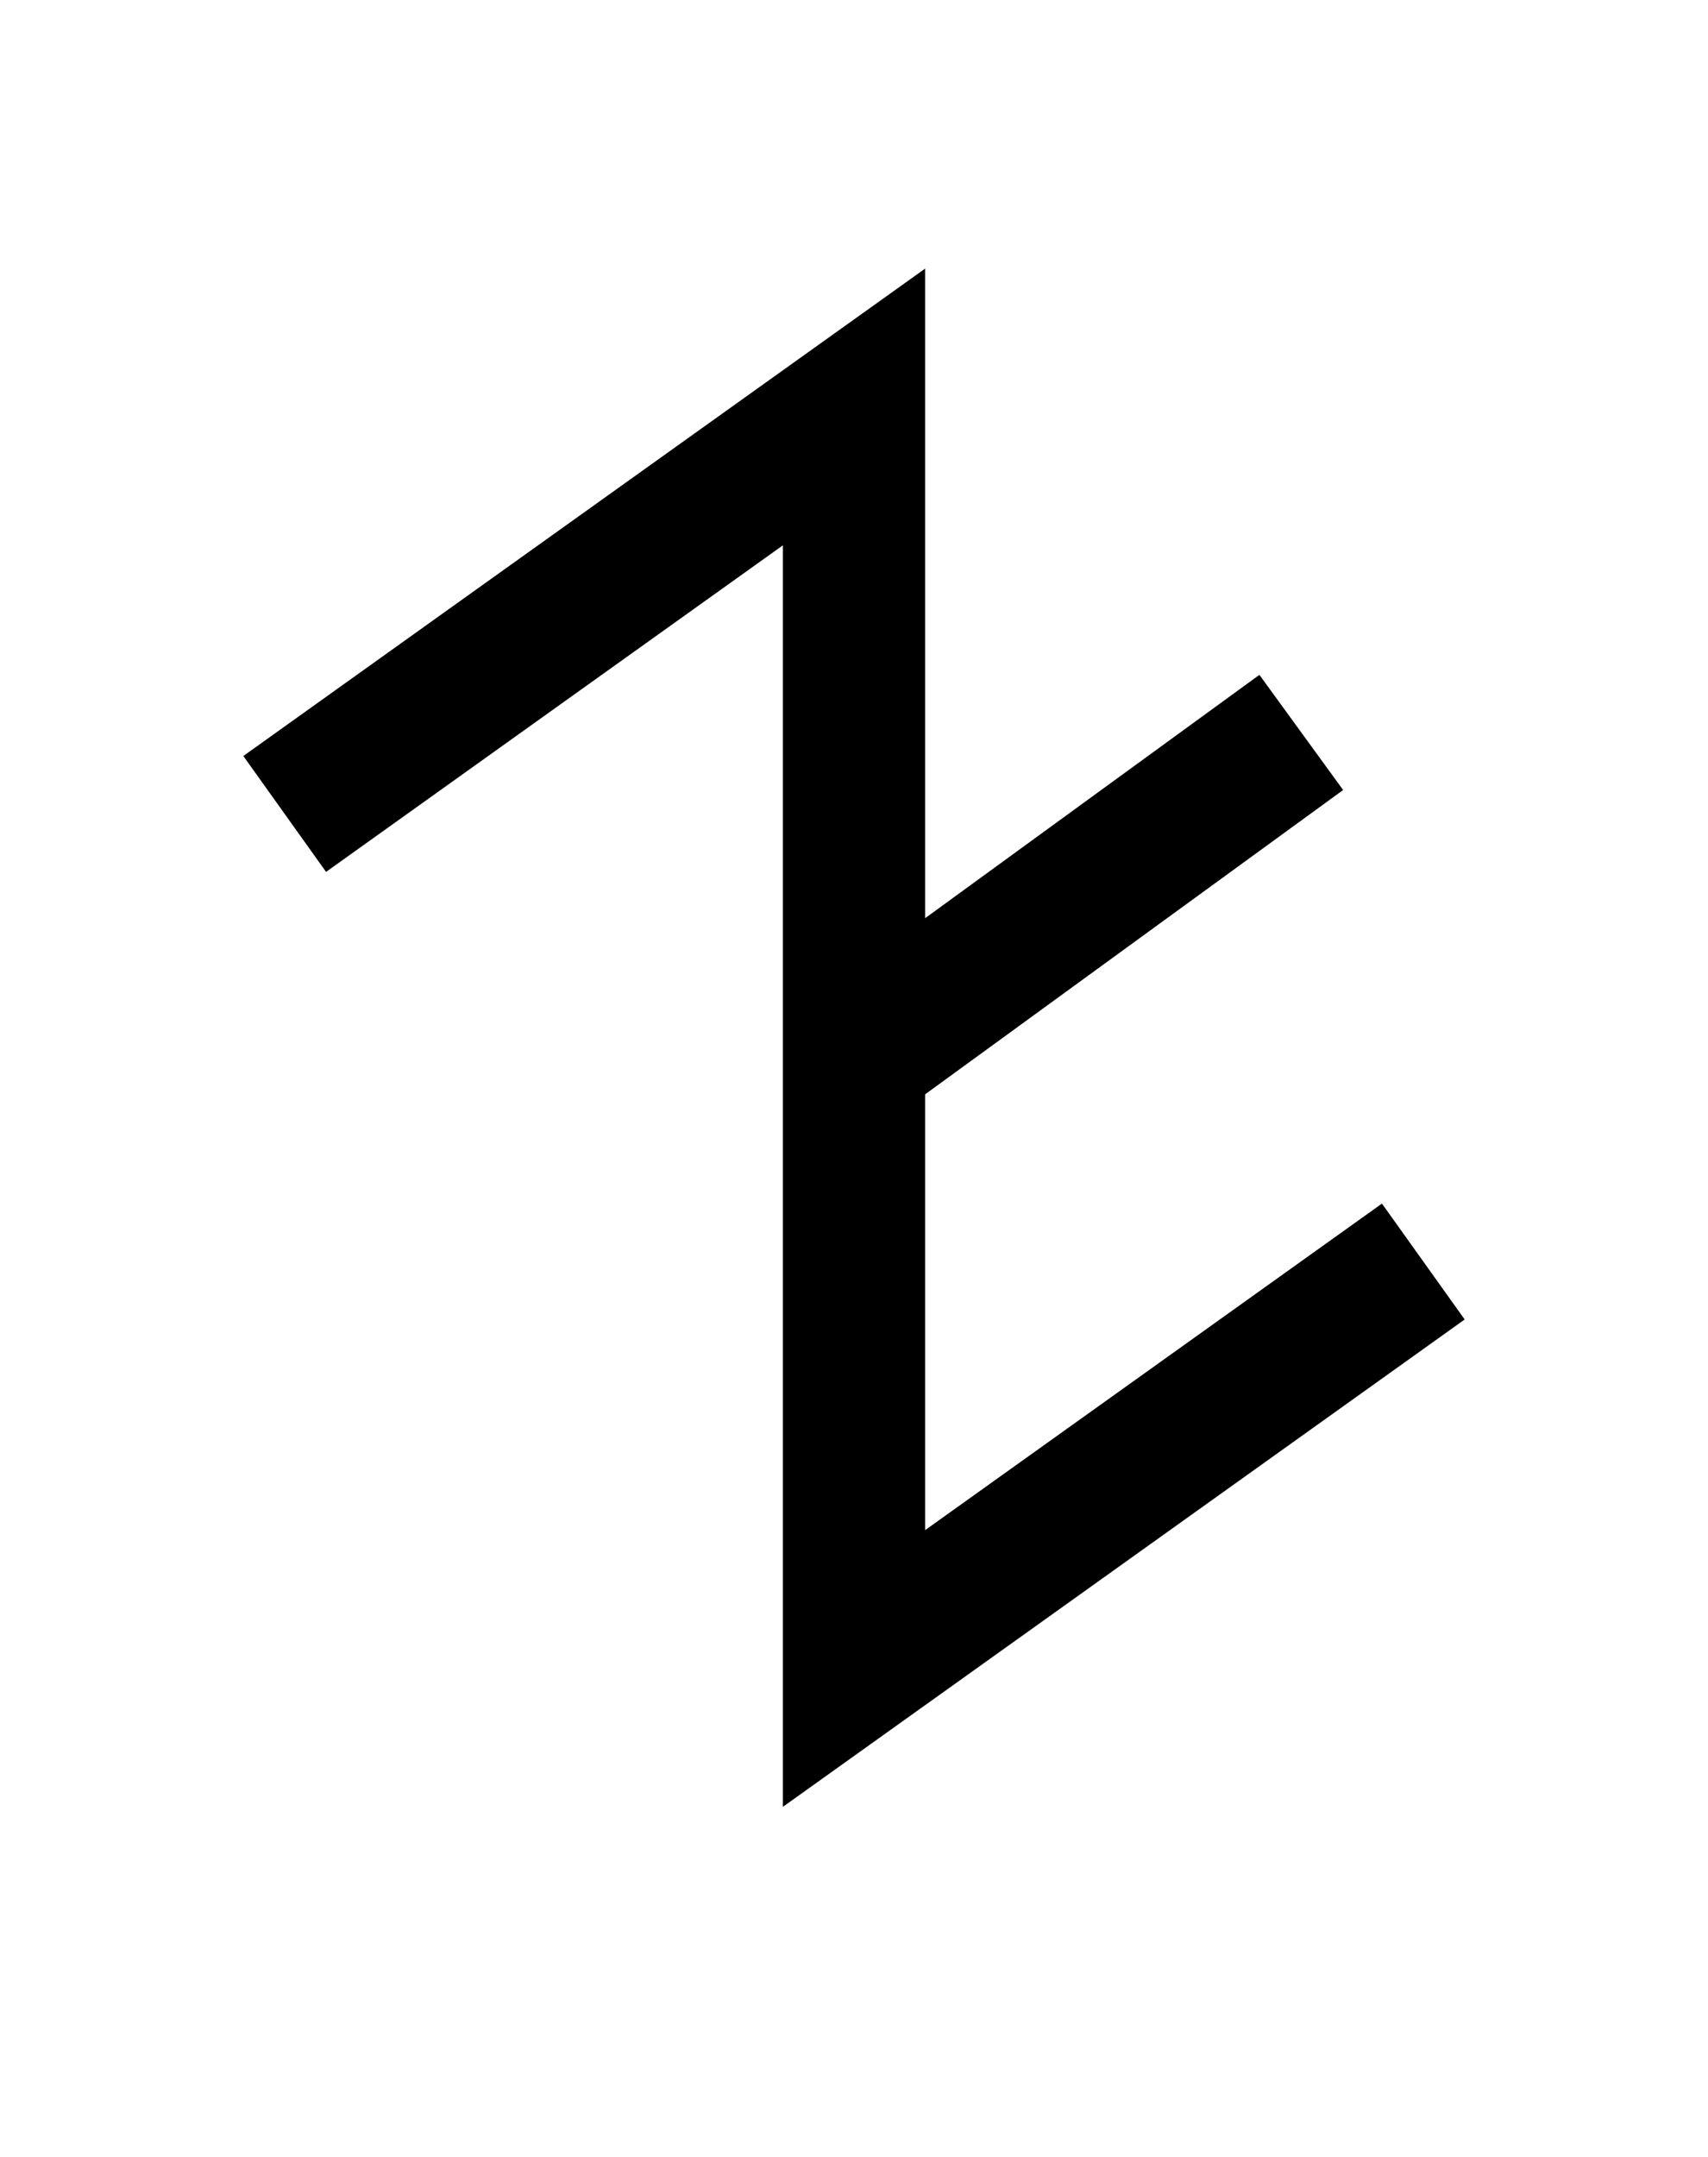 <?xml version="1.0" encoding="UTF-8" standalone="no"?>
<!-- Created with Inkscape (http://www.inkscape.org/) -->

<svg
   xmlns:dc="http://purl.org/dc/elements/1.1/"
   xmlns:cc="http://creativecommons.org/ns#"
   xmlns:rdf="http://www.w3.org/1999/02/22-rdf-syntax-ns#"
   xmlns:svg="http://www.w3.org/2000/svg"
   xmlns="http://www.w3.org/2000/svg"
   xmlns:sodipodi="http://sodipodi.sourceforge.net/DTD/sodipodi-0.dtd"
   xmlns:inkscape="http://www.inkscape.org/namespaces/inkscape"
   width="42"
   height="53"
   viewBox="0 0 11.112 14.023"
   version="1.1"
   id="svg8"
   inkscape:version="0.92.1 r15371"
   sodipodi:docname="xib-ki8.svg">
  <defs
     id="defs2" />
  <sodipodi:namedview
     id="base"
     pagecolor="#ffffff"
     bordercolor="#666666"
     borderopacity="1.0"
     inkscape:pageopacity="0.0"
     inkscape:pageshadow="2"
     inkscape:zoom="15.839192"
     inkscape:cx="21.354547"
     inkscape:cy="28.430092"
     inkscape:document-units="px"
     inkscape:current-layer="layer1"
     showgrid="true"
     units="px"
     inkscape:showpageshadow="false"
     inkscape:window-width="735"
     inkscape:window-height="1001"
     inkscape:window-x="156"
     inkscape:window-y="0"
     inkscape:window-maximized="0">
    <inkscape:grid
       type="xygrid"
       id="grid10" />
  </sodipodi:namedview>
  <g
     inkscape:label="Capa 1"
     inkscape:groupmode="layer"
     id="layer1"
     transform="translate(0,-282.977)">
    <path
       style="fill:none;stroke:#000000;stroke-width:0.926;stroke-linecap:butt;stroke-linejoin:miter;stroke-miterlimit:4;stroke-dasharray:none;stroke-opacity:1"
       d="M 9.26,291.179 5.556,293.825 v -8.202 l -3.704,2.646"
       id="path839"
       inkscape:connector-curvature="0"
       sodipodi:nodetypes="cccc" />
    <path
       style="fill:none;stroke:#000000;stroke-width:0.926;stroke-linecap:butt;stroke-linejoin:miter;stroke-miterlimit:4;stroke-dasharray:none;stroke-opacity:1"
       d="m 5.556,289.856 2.91,-2.117"
       id="path1384"
       inkscape:connector-curvature="0"
       sodipodi:nodetypes="cc" />
  </g>
</svg>
